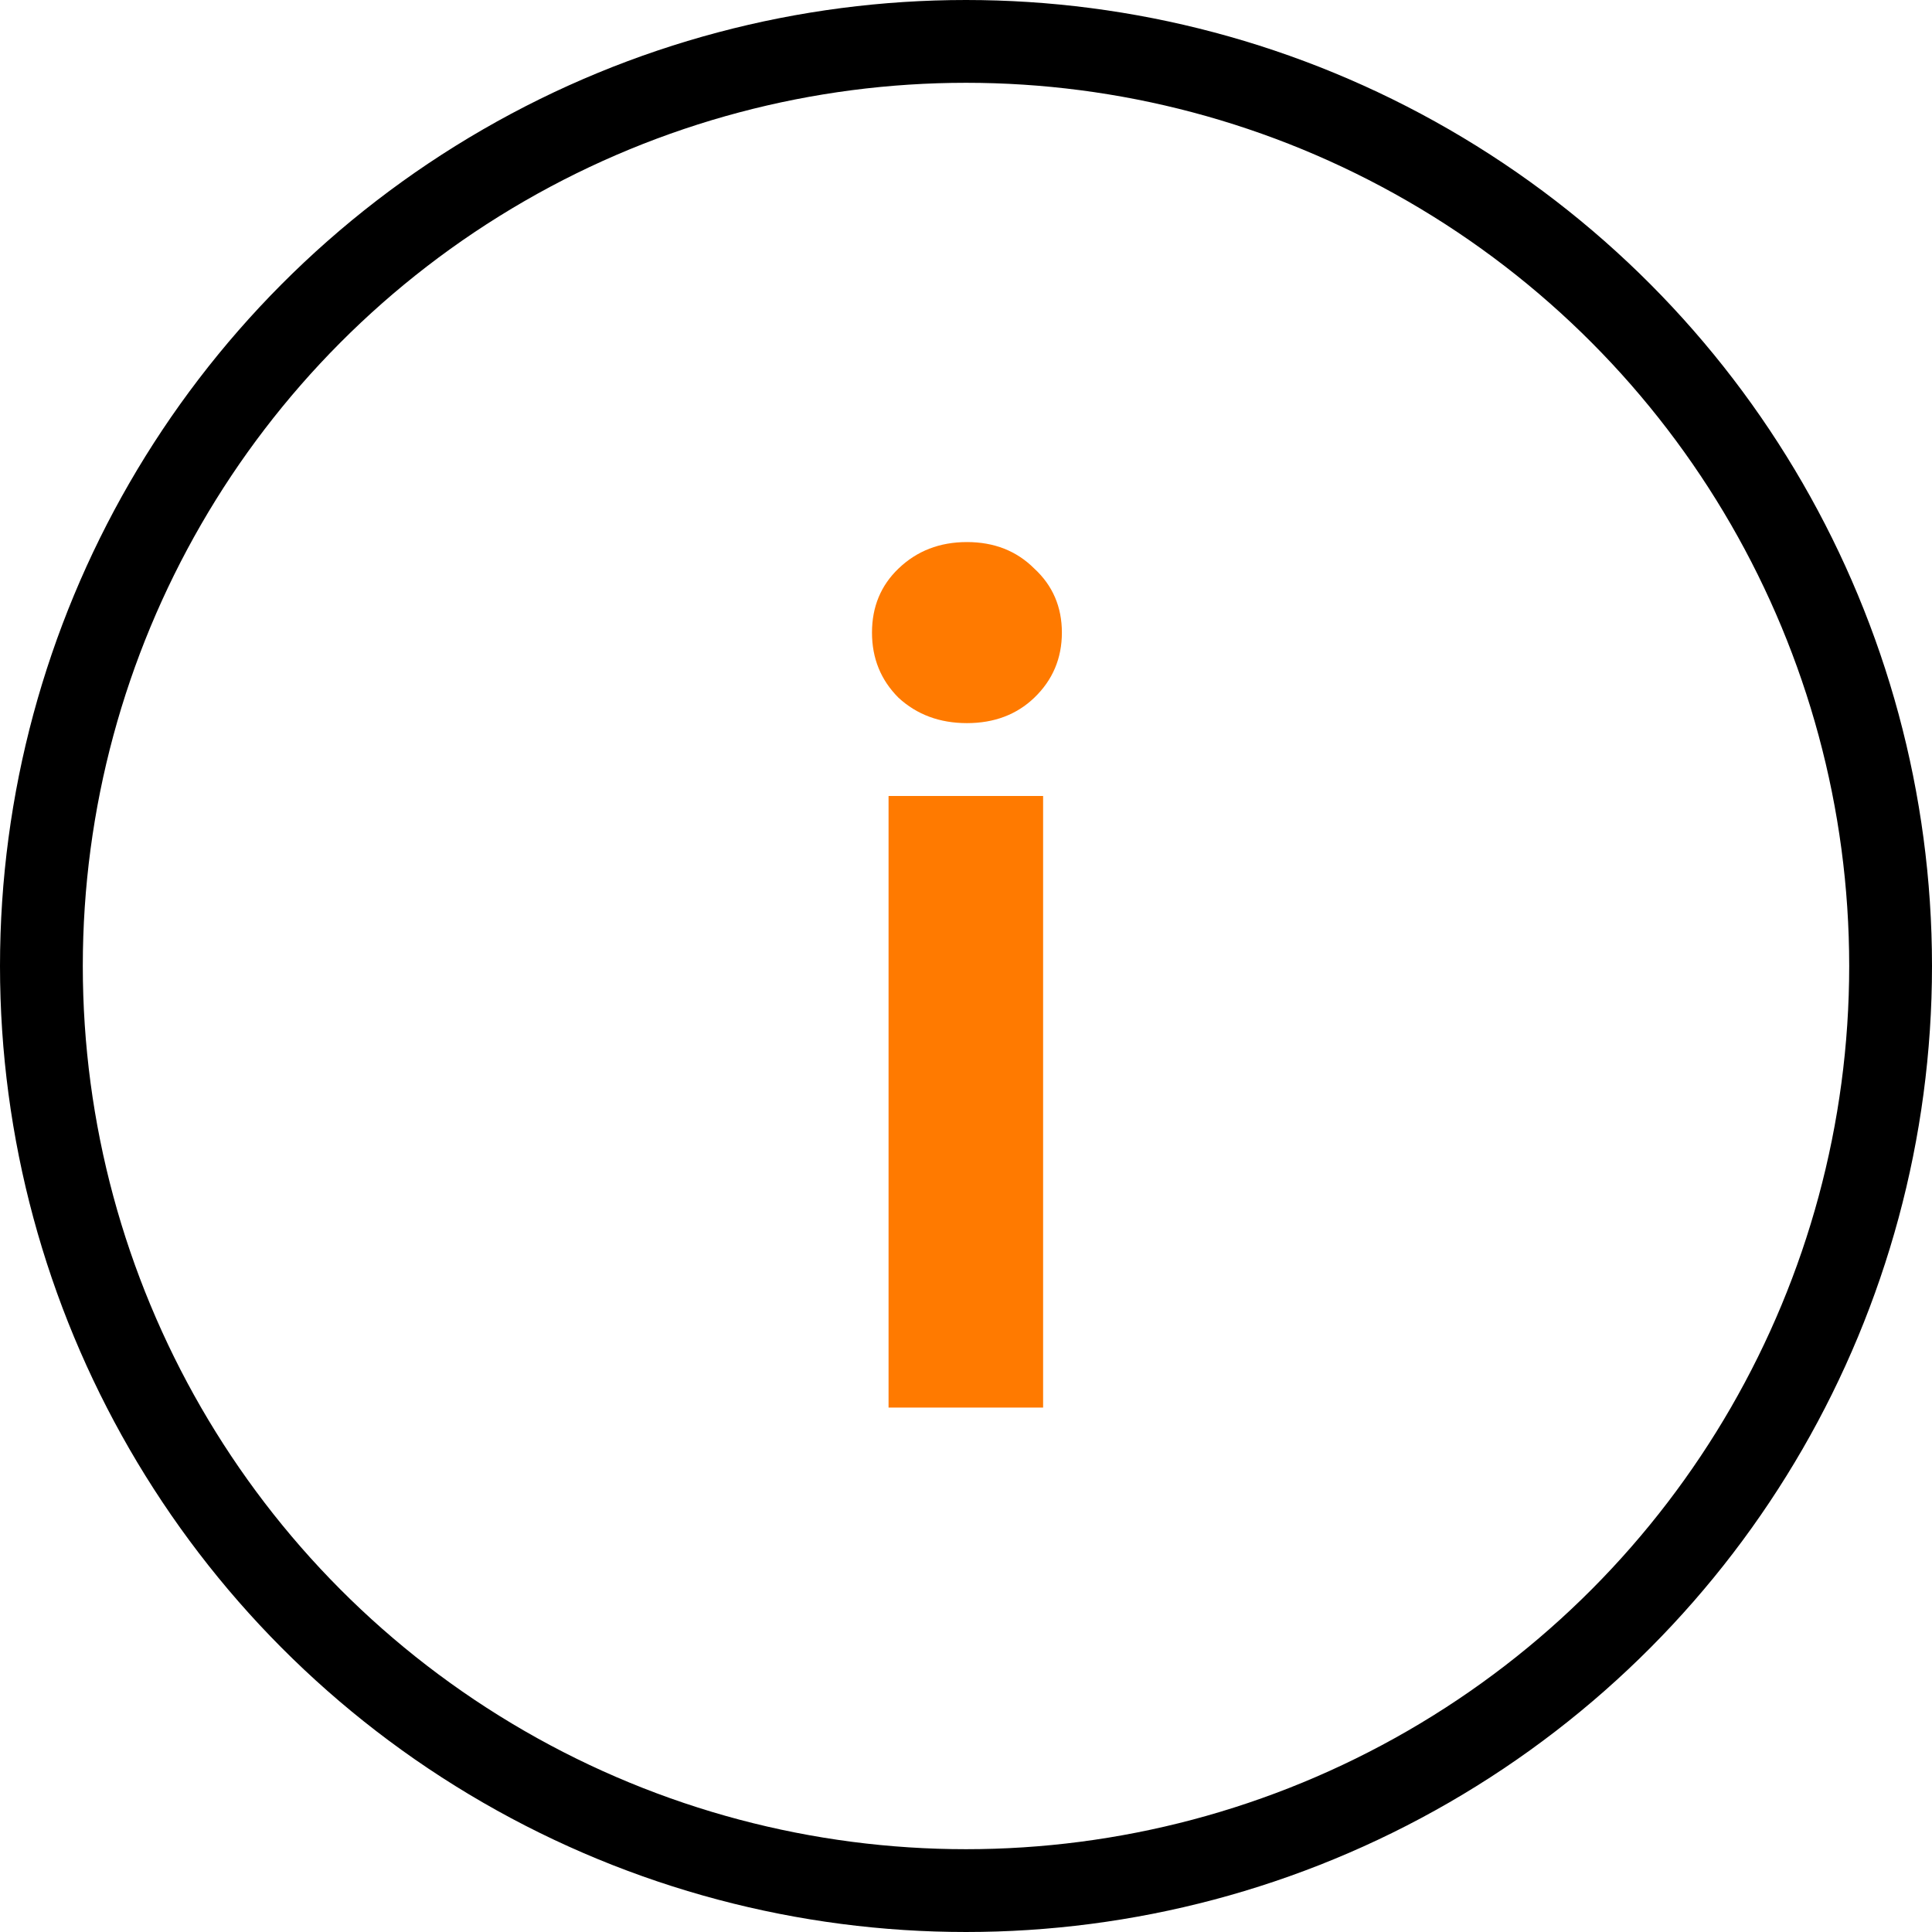 <svg width="70" height="70" viewBox="0 0 70 70" fill="none" xmlns="http://www.w3.org/2000/svg">
<circle cx="35" cy="35" r="33.5" stroke="black" stroke-width="3"/>
<path d="M35.034 26.2C34.047 26.2 33.22 25.893 32.554 25.28C31.914 24.64 31.594 23.853 31.594 22.92C31.594 21.987 31.914 21.213 32.554 20.6C33.22 19.96 34.047 19.64 35.034 19.64C36.02 19.64 36.834 19.96 37.474 20.6C38.14 21.213 38.474 21.987 38.474 22.92C38.474 23.853 38.14 24.64 37.474 25.28C36.834 25.893 36.02 26.2 35.034 26.2ZM37.794 28.84V51H32.194V28.84H37.794Z" fill="#FF7A00"/>
</svg>
